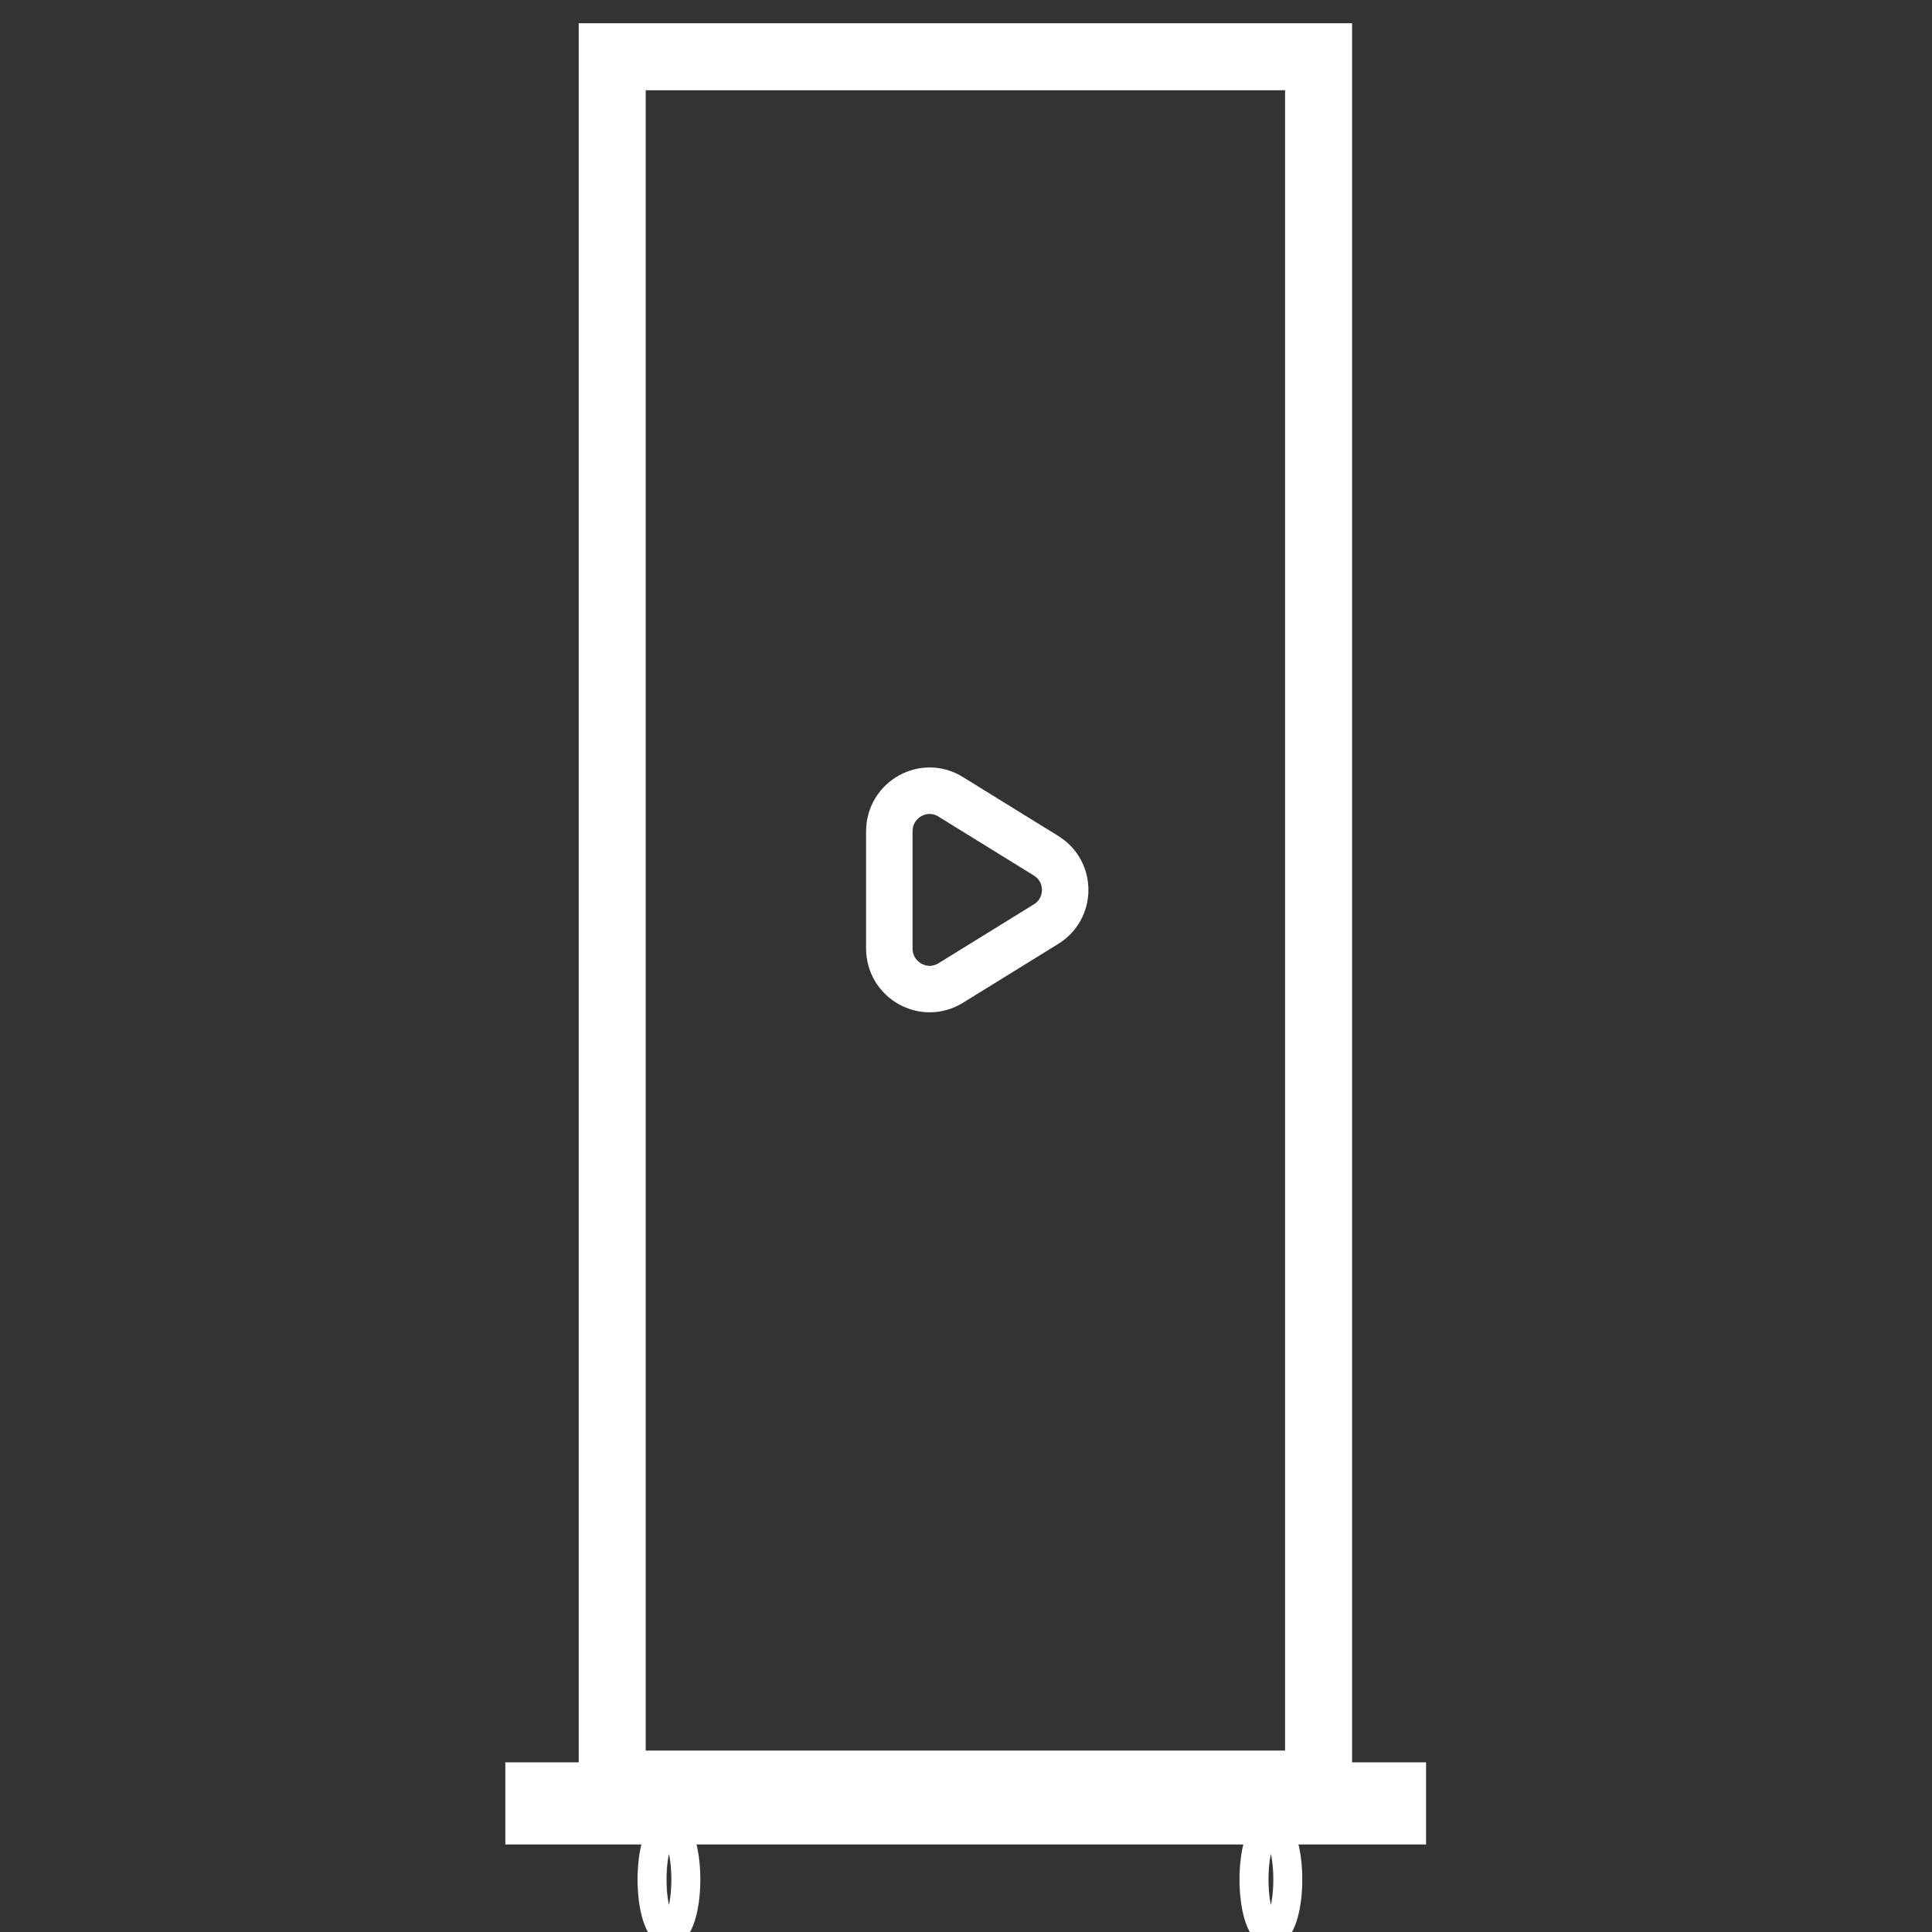 <?xml version="1.0" encoding="UTF-8"?>
<svg id="Capa_1" data-name="Capa 1" xmlns="http://www.w3.org/2000/svg" viewBox="0 0 32 32">
  <rect x="0" y="0" width="32" height="32" fill="#333333" stroke="none"/>
  <defs>
    <style>
      .cls-1 {
        stroke-width: .48px;
      }

      .cls-1, .cls-2, .cls-3, .cls-4 {
        fill: none;
        stroke: #fff;
        stroke-miterlimit: 10;
      }

      .cls-2 {
        stroke-width: 1.11px;
      }

      .cls-3 {
        stroke-width: .77px;
      }

      .cls-4 {
        stroke-width: .68px;
      }
    </style>
  </defs>
  <rect class="cls-2" x="10.14" y=".94" width="11.7" height="28.61"/>
  <rect class="cls-4" x="8.71" y="29.53" width="14.57" height=".68"/>
  <ellipse class="cls-1" cx="11.08" cy="31.13" rx=".28" ry=".87"/>
  <ellipse class="cls-1" cx="21.05" cy="31.13" rx=".28" ry=".87"/>
  <path class="cls-3" d="M17.32,15.31l-1.57.97c-.45.28-1.02-.05-1.02-.57v-1.94c0-.53.58-.85,1.02-.57l1.57.97c.43.26.43.88,0,1.14Z"/>
</svg>